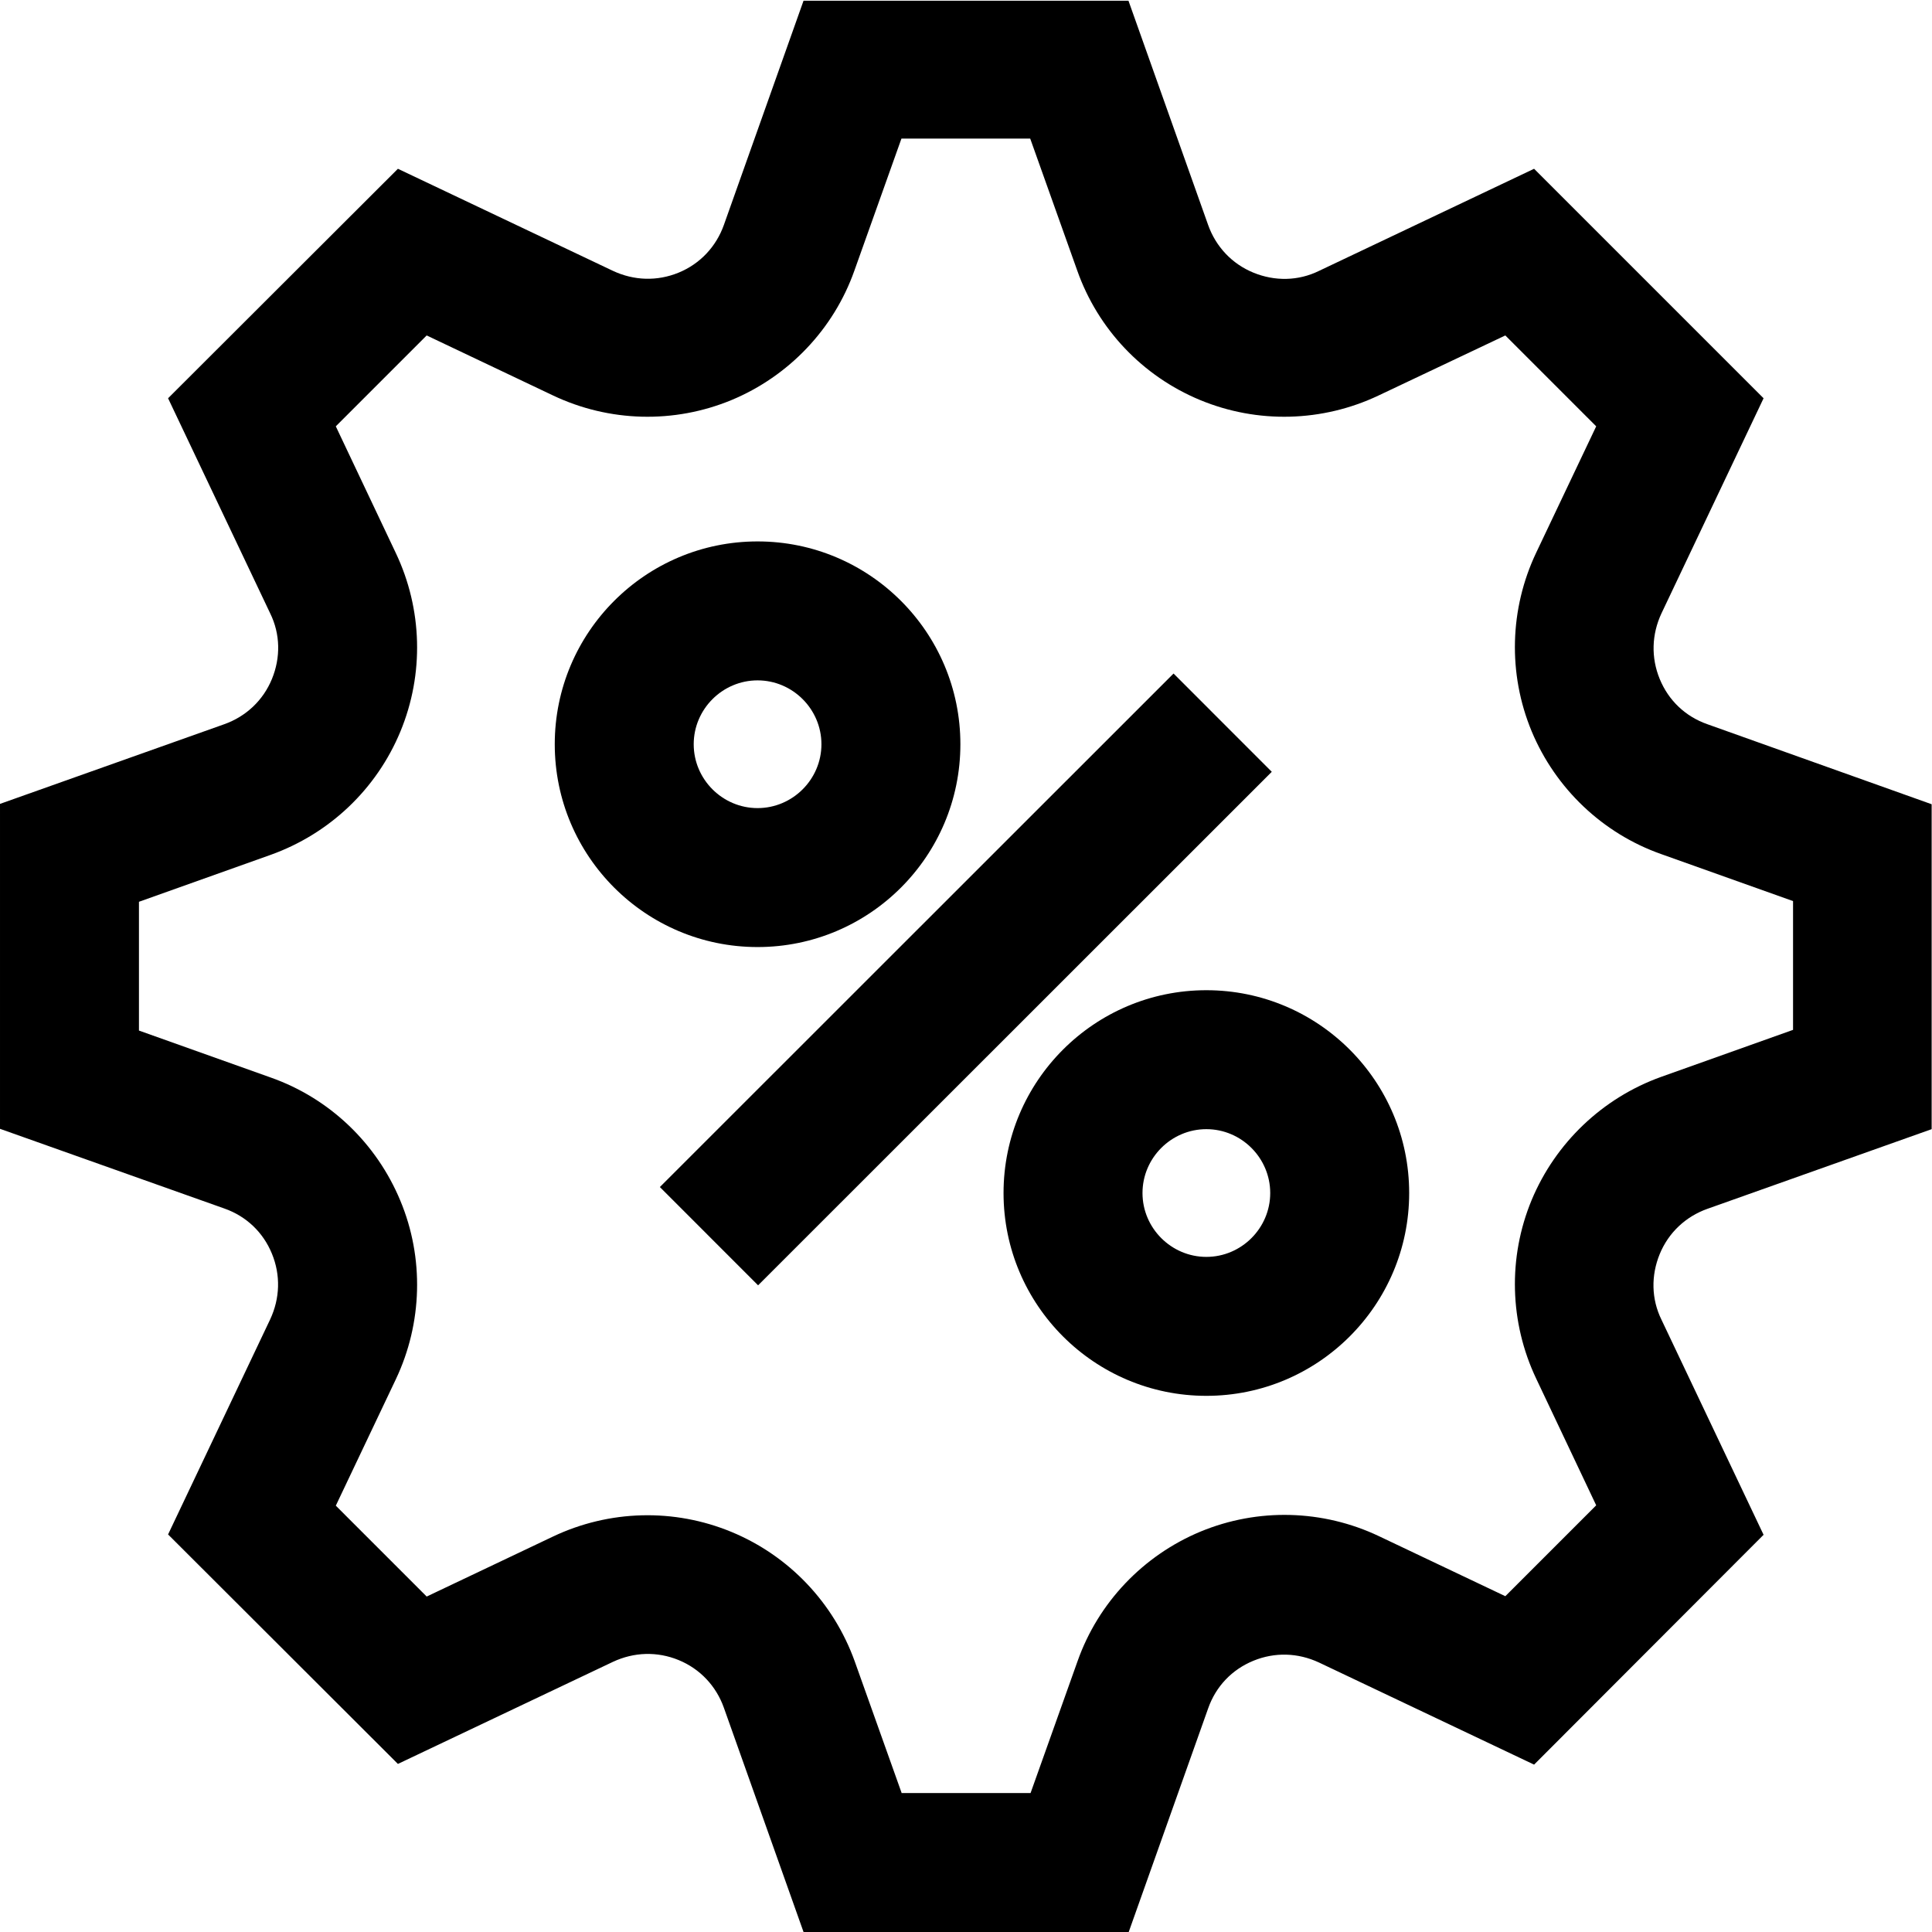 <?xml version="1.0" encoding="UTF-8"?>
<svg id="Layer_2" data-name="Layer 2" xmlns="http://www.w3.org/2000/svg" viewBox="0 0 55.06 55.06">
  <g id="Layer_1-2" data-name="Layer 1">
    <g>
      <path d="m32.16,55.06h-9.26l-2.27-6.39c-.22-.62-.68-1.11-1.29-1.36s-1.27-.23-1.87.05l-6.13,2.91-6.55-6.54,2.91-6.13c.28-.6.3-1.26.05-1.87-.25-.61-.73-1.07-1.36-1.29l-6.39-2.27v-9.26l6.39-2.27c.62-.22,1.11-.68,1.36-1.29.25-.61.24-1.28-.05-1.87l-2.91-6.13,6.55-6.54,6.13,2.91c.6.28,1.26.3,1.87.05.61-.25,1.07-.74,1.29-1.36l2.27-6.39h9.26l2.27,6.39c.22.62.68,1.11,1.29,1.36.61.25,1.28.24,1.87-.05l6.13-2.91,6.54,6.54-2.91,6.13c-.28.6-.3,1.26-.05,1.87.25.61.73,1.07,1.36,1.29l6.39,2.28v9.26l-6.39,2.27c-.62.22-1.11.68-1.36,1.29-.25.61-.24,1.28.05,1.87l2.91,6.13-6.54,6.55-6.13-2.91c-.6-.28-1.26-.3-1.87-.05-.61.25-1.07.73-1.29,1.36l-2.27,6.39Zm-6.46-3.96h3.67l1.34-3.76c.59-1.67,1.87-3.01,3.5-3.69,1.64-.68,3.49-.63,5.09.13l3.6,1.71,2.59-2.59-1.71-3.61c-.76-1.6-.81-3.45-.13-5.09.68-1.63,2.02-2.91,3.69-3.51l3.76-1.34v-3.67l-3.76-1.34c-1.67-.59-3.01-1.87-3.69-3.5-.68-1.64-.63-3.49.13-5.09l1.71-3.6-2.59-2.59-3.61,1.71c-1.6.76-3.45.81-5.09.13-1.64-.68-2.91-2.02-3.5-3.69l-1.34-3.76h-3.67l-1.34,3.76c-.59,1.67-1.87,3.01-3.5,3.69-1.64.68-3.49.63-5.09-.13l-3.6-1.71-2.59,2.59,1.71,3.61c.76,1.6.81,3.45.13,5.09-.68,1.64-2.02,2.91-3.69,3.51l-3.76,1.34v3.67l3.76,1.34c1.67.59,3.01,1.87,3.69,3.51.68,1.63.63,3.49-.13,5.09l-1.71,3.6,2.59,2.59,3.6-1.71c1.6-.76,3.45-.81,5.09-.13,1.64.68,2.91,2.02,3.51,3.69l1.34,3.76Z" style="stroke-width: 0px;"/>
      <path d="m21.59,26.99c-3.19,0-5.78-2.59-5.78-5.78s2.59-5.78,5.78-5.78,5.78,2.59,5.78,5.78-2.59,5.78-5.78,5.78Zm0-7.6c-1,0-1.82.82-1.82,1.82s.82,1.82,1.82,1.82,1.82-.82,1.82-1.82-.82-1.82-1.82-1.82Z" style="stroke-width: 0px;"/>
      <path d="m34.38,39.78c-3.19,0-5.78-2.59-5.78-5.78s2.59-5.78,5.78-5.78,5.78,2.59,5.78,5.78-2.59,5.78-5.78,5.78Zm0-7.6c-1,0-1.82.82-1.82,1.82s.82,1.82,1.82,1.82,1.82-.82,1.82-1.82-.82-1.82-1.82-1.82Z" style="stroke-width: 0px;"/>
      <rect x="17.17" y="25.93" width="20.7" height="3.96" transform="translate(-11.67 27.63) rotate(-44.99)" style="stroke-width: 0px;"/>
    </g>
  </g>
</svg>